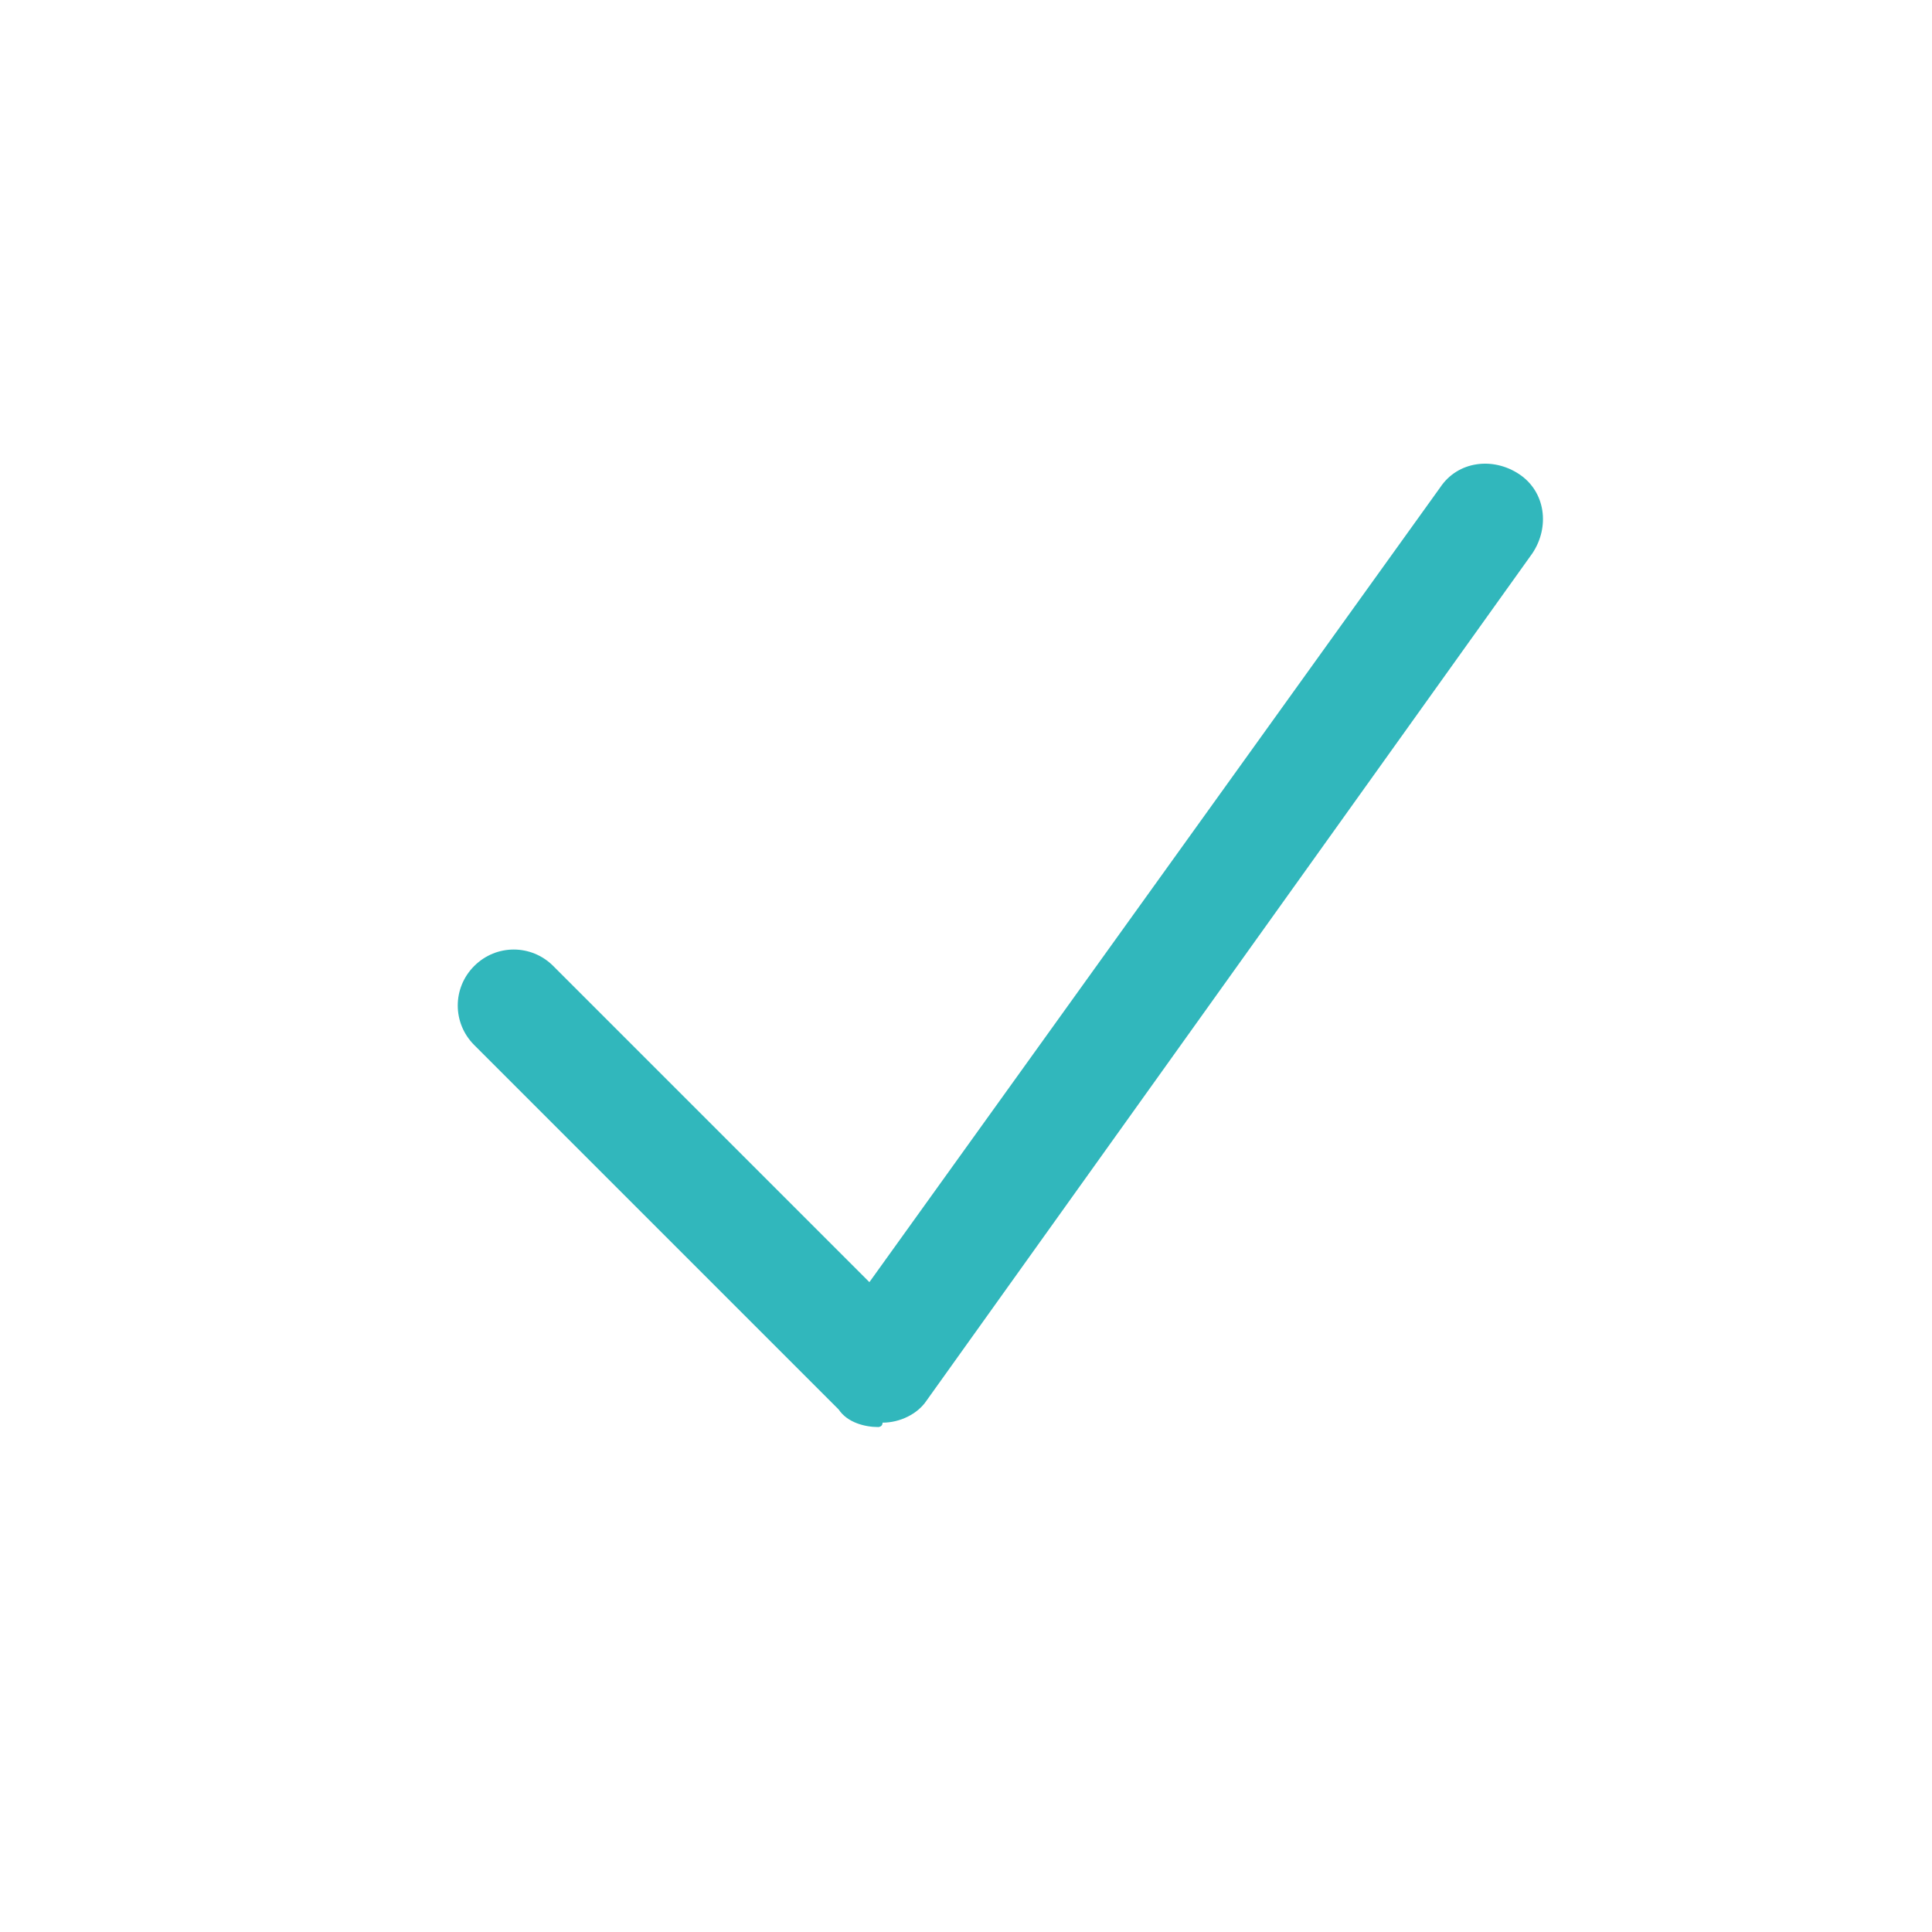 <?xml version="1.0" encoding="UTF-8"?>
<svg xmlns="http://www.w3.org/2000/svg" xmlns:xlink="http://www.w3.org/1999/xlink" version="1.1" id="Ebene_1" x="0px" y="0px" width="44px" height="44px" viewBox="0 0 44 44" style="enable-background:new 0 0 44 44;" xml:space="preserve">
<style type="text/css">
	.st0{fill:#31b7bc;}
</style>
<g>
	<path class="st0" d="M20,32.5c-0.3,0-0.7-0.1-0.9-0.4l-8.3-8.3c-0.5-0.5-0.5-1.3,0-1.8c0.5-0.5,1.3-0.5,1.8,0l7.2,7.2l13-18.1   c0.4-0.6,1.2-0.7,1.8-0.3c0.6,0.4,0.7,1.2,0.3,1.8L21.1,31.9c-0.2,0.3-0.6,0.5-1,0.5C20.1,32.5,20,32.5,20,32.5z"></path>
</g>
</svg>
